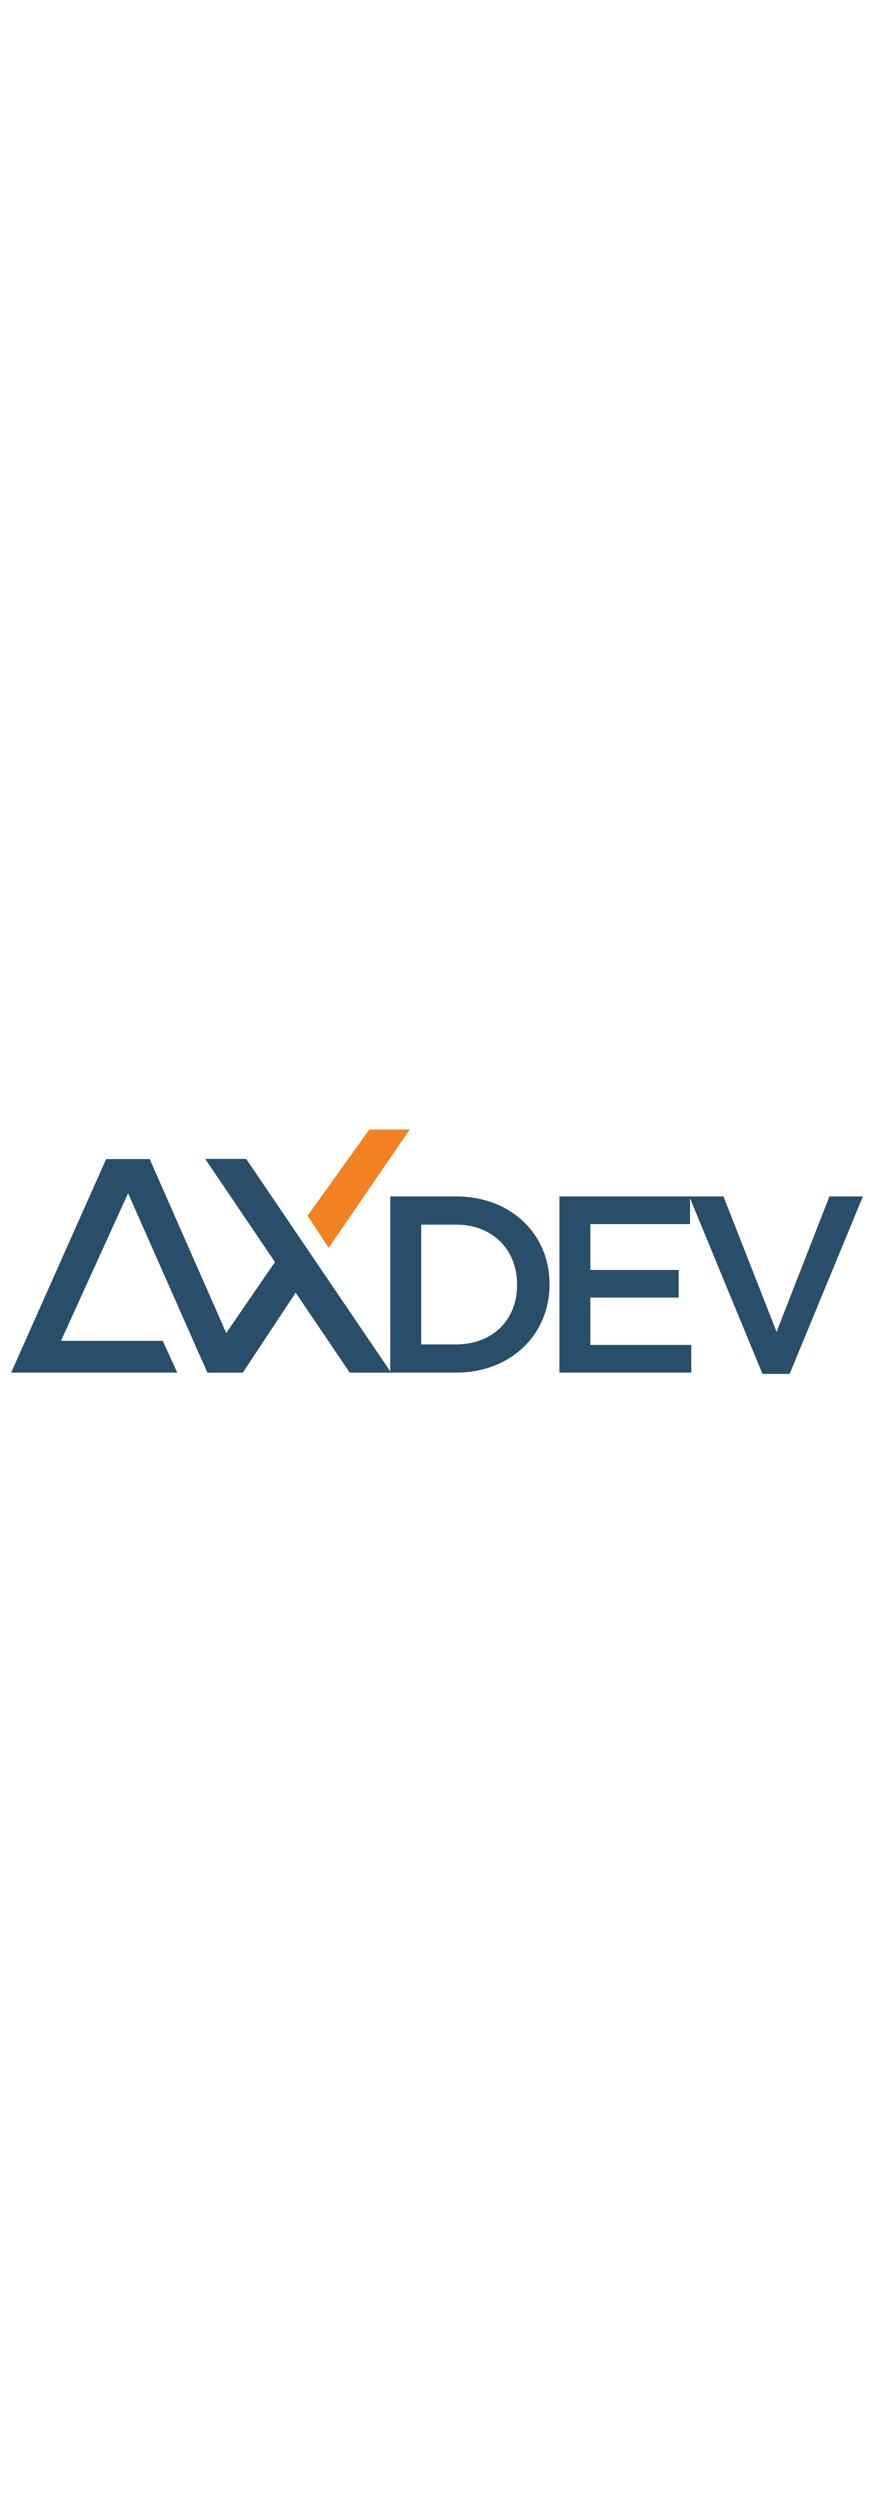 <svg width="110" id="Calque_1" data-name="Calque 1" xmlns="http://www.w3.org/2000/svg" viewBox="0 0 1060.55 314.51"><defs><style>.cls-1{fill:#294e69;}.cls-2{fill:#f18121;}</style></defs><path class="cls-1" d="M215.09,306H13.5L128.78,47l52.85-.07L274.53,258S338,165.17,355,141.22c8.61,12.69,16.42,23.1,25,35.72-3,4.52-85.36,129.1-85.36,129.1h-43L155.42,88.48,74,267.39H197.48Z"/><polygon class="cls-1" points="474.64 306.04 424.38 306.03 249 46.77 298.71 46.77 474.64 306.04"/><polygon class="cls-2" points="398.89 154.68 497.2 11.1 448.16 11.1 373.19 115.79 398.89 154.68"/><path class="cls-1" d="M473.58,92.29h79.68c67.17,0,113.58,46.1,113.58,106.25v.61c0,60.14-46.41,106.85-113.58,106.85H473.58Zm79.68,179.52c44.88,0,74.2-30.23,74.2-72.05v-.61c0-41.83-29.32-72.67-74.2-72.67H511.13V271.81Z"/><path class="cls-1" d="M678.85,92.29H837.3v33.58H716.4v55.57H823.56V215H716.4v57.4H838.83V306h-160Z"/><path class="cls-1" d="M836.39,92.29h41.52l64.42,164.25,64.12-164.25h40.6L958.21,307.53h-33Z"/></svg>